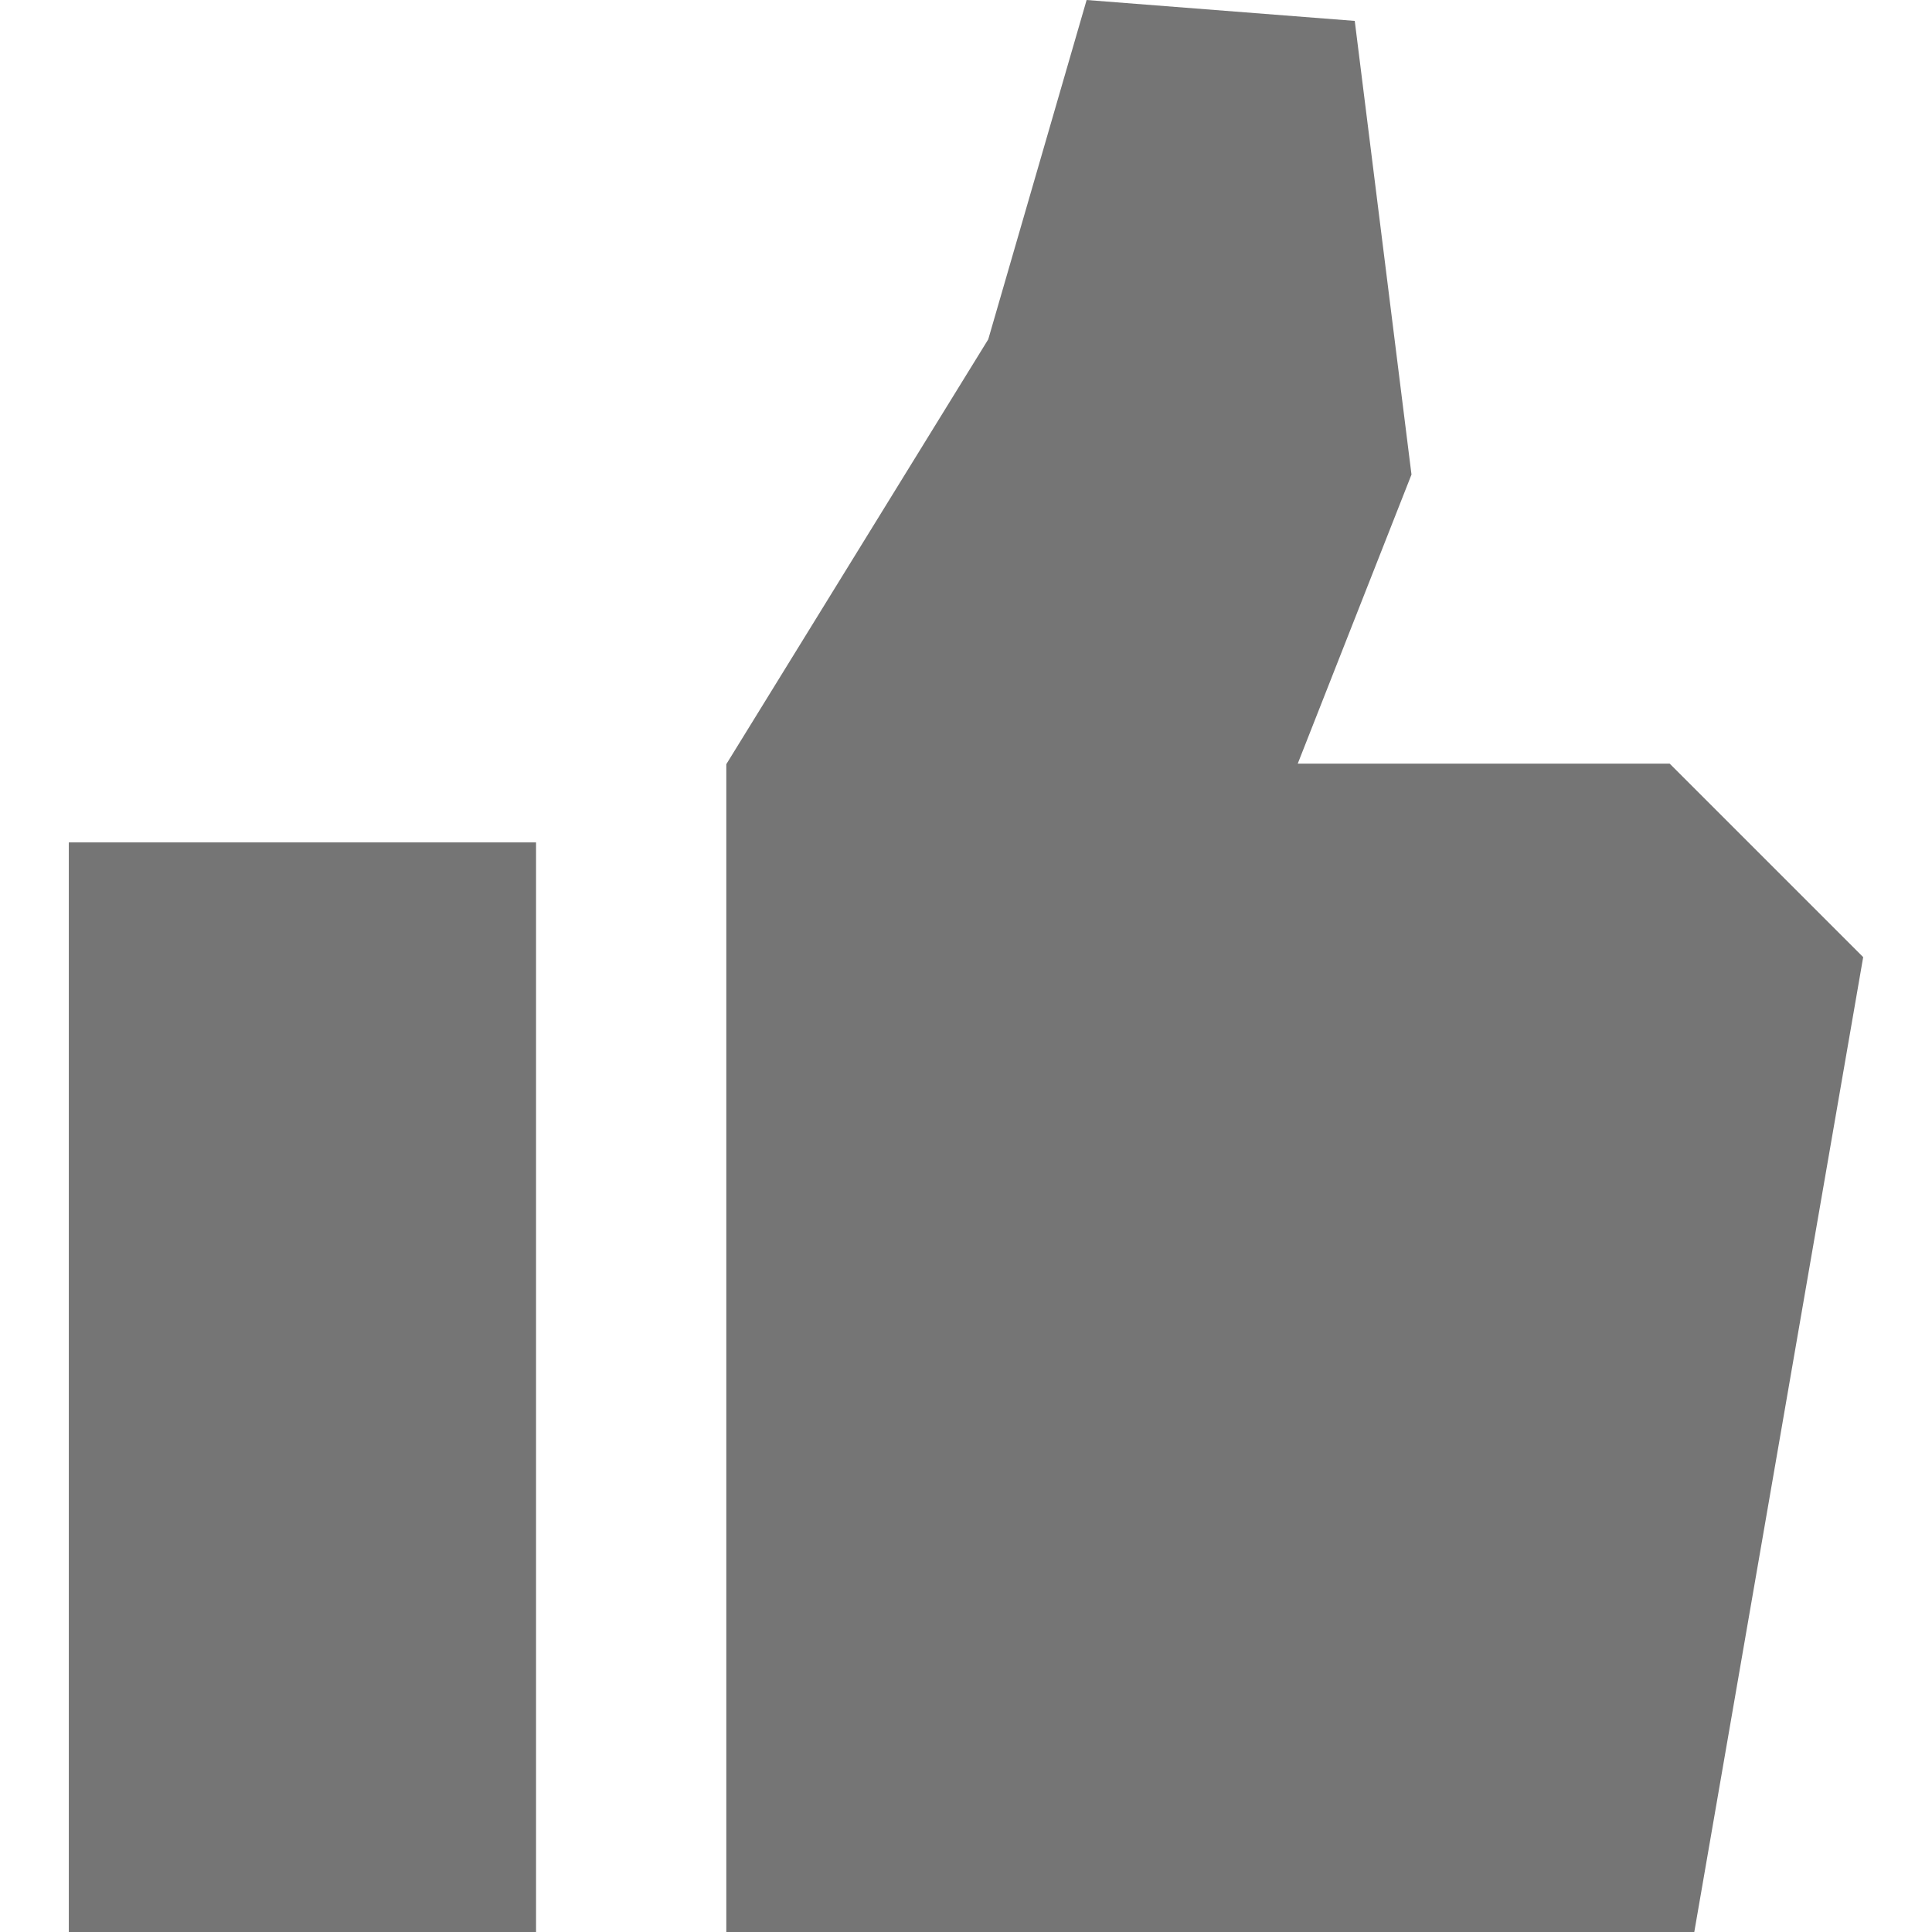 <?xml version="1.0" encoding="windows-1252"?>
<!-- Generator: Adobe Illustrator 18.0.0, SVG Export Plug-In . SVG Version: 6.00 Build 0)  -->
<!DOCTYPE svg PUBLIC "-//W3C//DTD SVG 1.1//EN" "http://www.w3.org/Graphics/SVG/1.1/DTD/svg11.dtd">
<svg version="1.1" id="Capa_1" xmlns="http://www.w3.org/2000/svg" xmlns:xlink="http://www.w3.org/1999/xlink" width="14px" height="14px" fill="#757575" x="0px" y="0px" viewBox="0 0 215.34 215.34" style="enable-background:new 0 0 215.34 215.34;" xml:space="preserve">
<path d="M7.67,93.896h52.077V215.34H7.67V93.896z M207.67,106.682c-7.189-7.189-14.382-14.379-21.572-21.57h-41.451l9.877-25.102  l2.801-7.119l-0.258-2.049L151,2.33L121.115,0L110.15,37.822L80.954,85.176V215.34h107.89L207.67,106.682z"/>
<g>
</g>
<g>
</g>
<g>
</g>
<g>
</g>
<g>
</g>
<g>
</g>
<g>
</g>
<g>
</g>
<g>
</g>
<g>
</g>
<g>
</g>
<g>
</g>
<g>
</g>
<g>
</g>
<g>
</g>
</svg>
